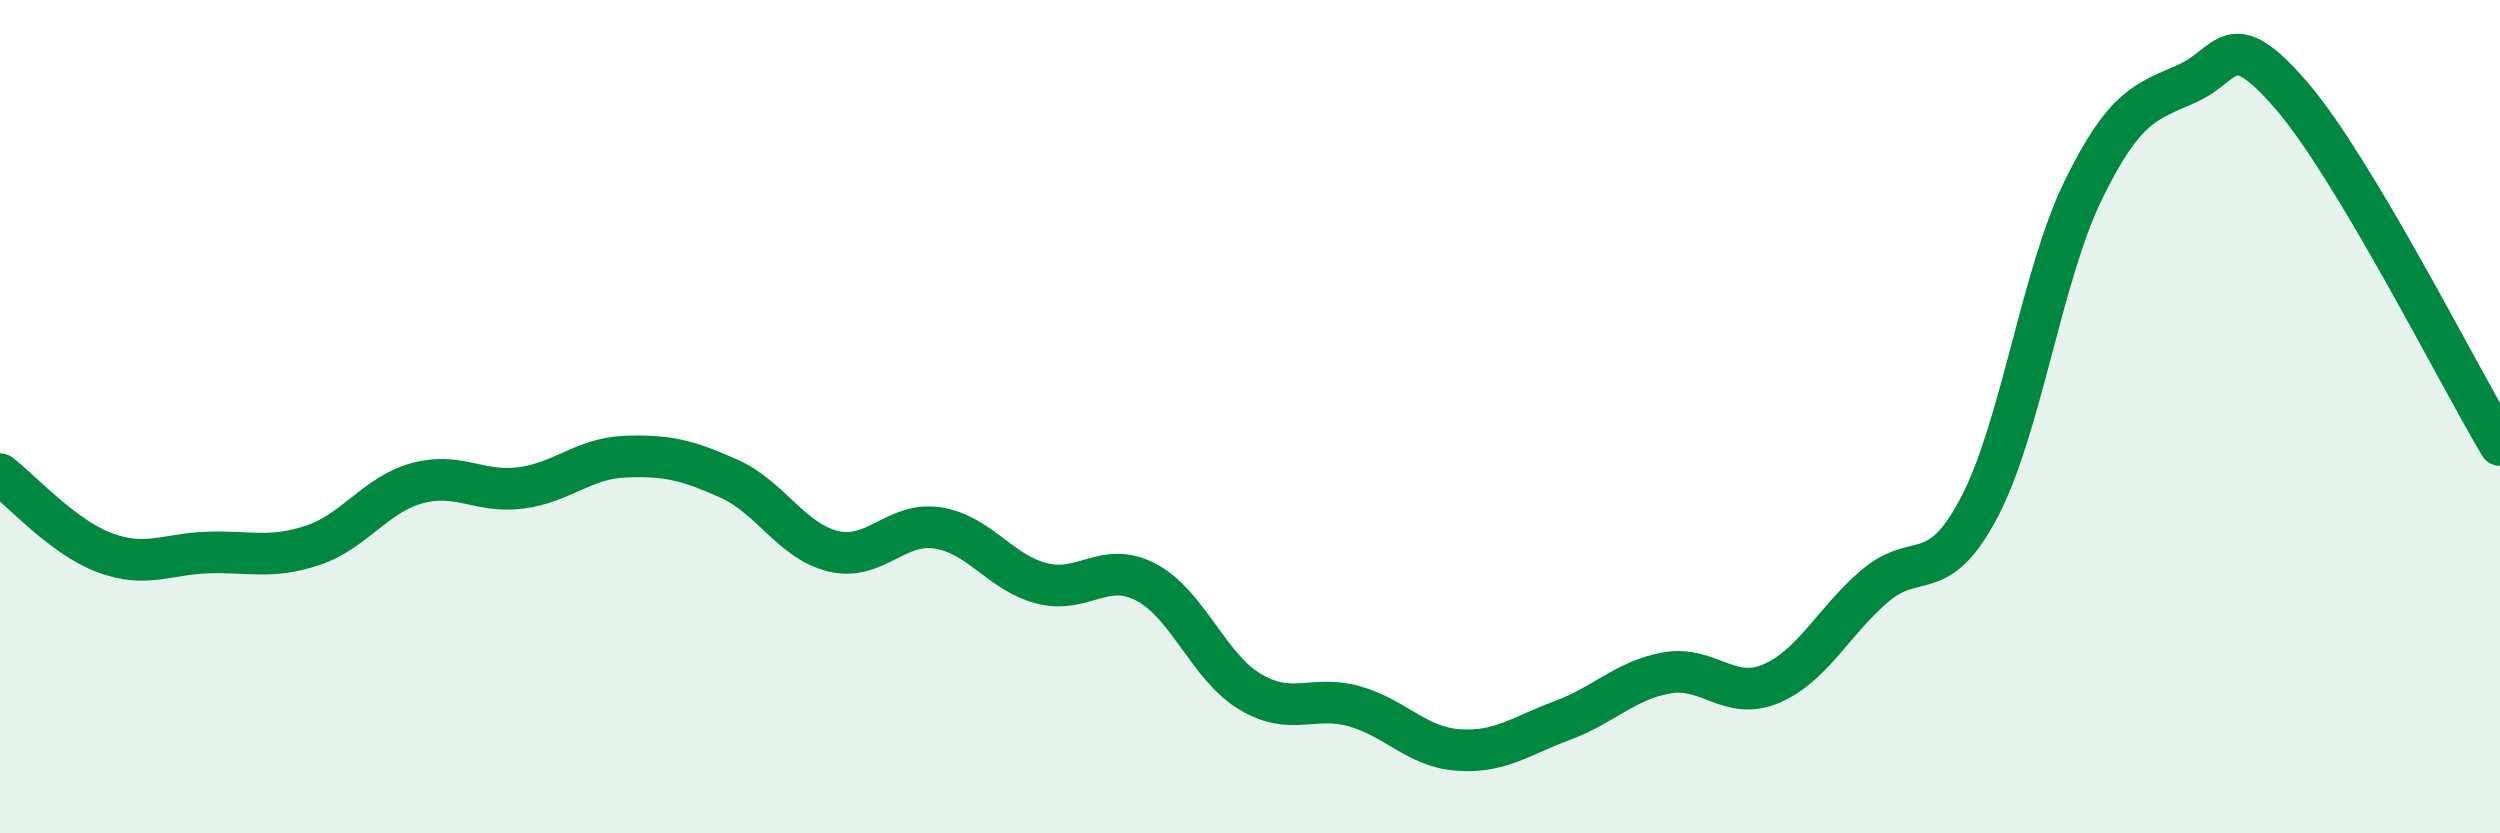
    <svg width="60" height="20" viewBox="0 0 60 20" xmlns="http://www.w3.org/2000/svg">
      <path
        d="M 0,11.38 C 0.5,11.76 1.5,12.88 2.5,13.26 C 3.5,13.64 4,13.29 5,13.26 C 6,13.23 6.5,13.42 7.5,13.09 C 8.5,12.76 9,11.88 10,11.6 C 11,11.32 11.5,11.84 12.5,11.71 C 13.5,11.58 14,11 15,10.96 C 16,10.92 16.5,11.04 17.5,11.49 C 18.5,11.94 19,12.99 20,13.23 C 21,13.47 21.5,12.52 22.5,12.67 C 23.5,12.82 24,13.74 25,14 C 26,14.26 26.5,13.45 27.5,13.97 C 28.5,14.49 29,16 30,16.6 C 31,17.2 31.5,16.67 32.5,16.95 C 33.5,17.23 34,17.93 35,18 C 36,18.07 36.5,17.66 37.5,17.29 C 38.5,16.92 39,16.33 40,16.15 C 41,15.97 41.5,16.83 42.5,16.41 C 43.5,15.99 44,14.91 45,14.06 C 46,13.21 46.5,14.08 47.5,12.18 C 48.5,10.28 49,6.6 50,4.56 C 51,2.52 51.5,2.45 52.5,2 C 53.5,1.55 53.5,0.56 55,2.3 C 56.5,4.04 59,9 60,10.68L60 20L0 20Z"
        fill="#008740"
        opacity="0.1"
        stroke-linecap="round"
        stroke-linejoin="round"
      />
      <path
        d="M 0,11.38 C 0.5,11.76 1.5,12.88 2.5,13.26 C 3.5,13.64 4,13.29 5,13.26 C 6,13.23 6.5,13.42 7.5,13.09 C 8.5,12.76 9,11.88 10,11.6 C 11,11.32 11.5,11.84 12.5,11.71 C 13.5,11.58 14,11 15,10.96 C 16,10.92 16.5,11.04 17.5,11.49 C 18.5,11.94 19,12.99 20,13.23 C 21,13.47 21.5,12.52 22.5,12.67 C 23.5,12.82 24,13.74 25,14 C 26,14.26 26.5,13.45 27.5,13.97 C 28.5,14.49 29,16 30,16.6 C 31,17.2 31.5,16.67 32.5,16.95 C 33.5,17.23 34,17.93 35,18 C 36,18.07 36.5,17.66 37.5,17.29 C 38.5,16.92 39,16.33 40,16.15 C 41,15.97 41.5,16.83 42.5,16.41 C 43.5,15.99 44,14.91 45,14.06 C 46,13.21 46.5,14.08 47.5,12.18 C 48.5,10.28 49,6.6 50,4.56 C 51,2.52 51.5,2.45 52.5,2 C 53.5,1.55 53.5,0.56 55,2.3 C 56.5,4.04 59,9 60,10.68"
        stroke="#008740"
        stroke-width="1"
        fill="none"
        stroke-linecap="round"
        stroke-linejoin="round"
      />
    </svg>
  
